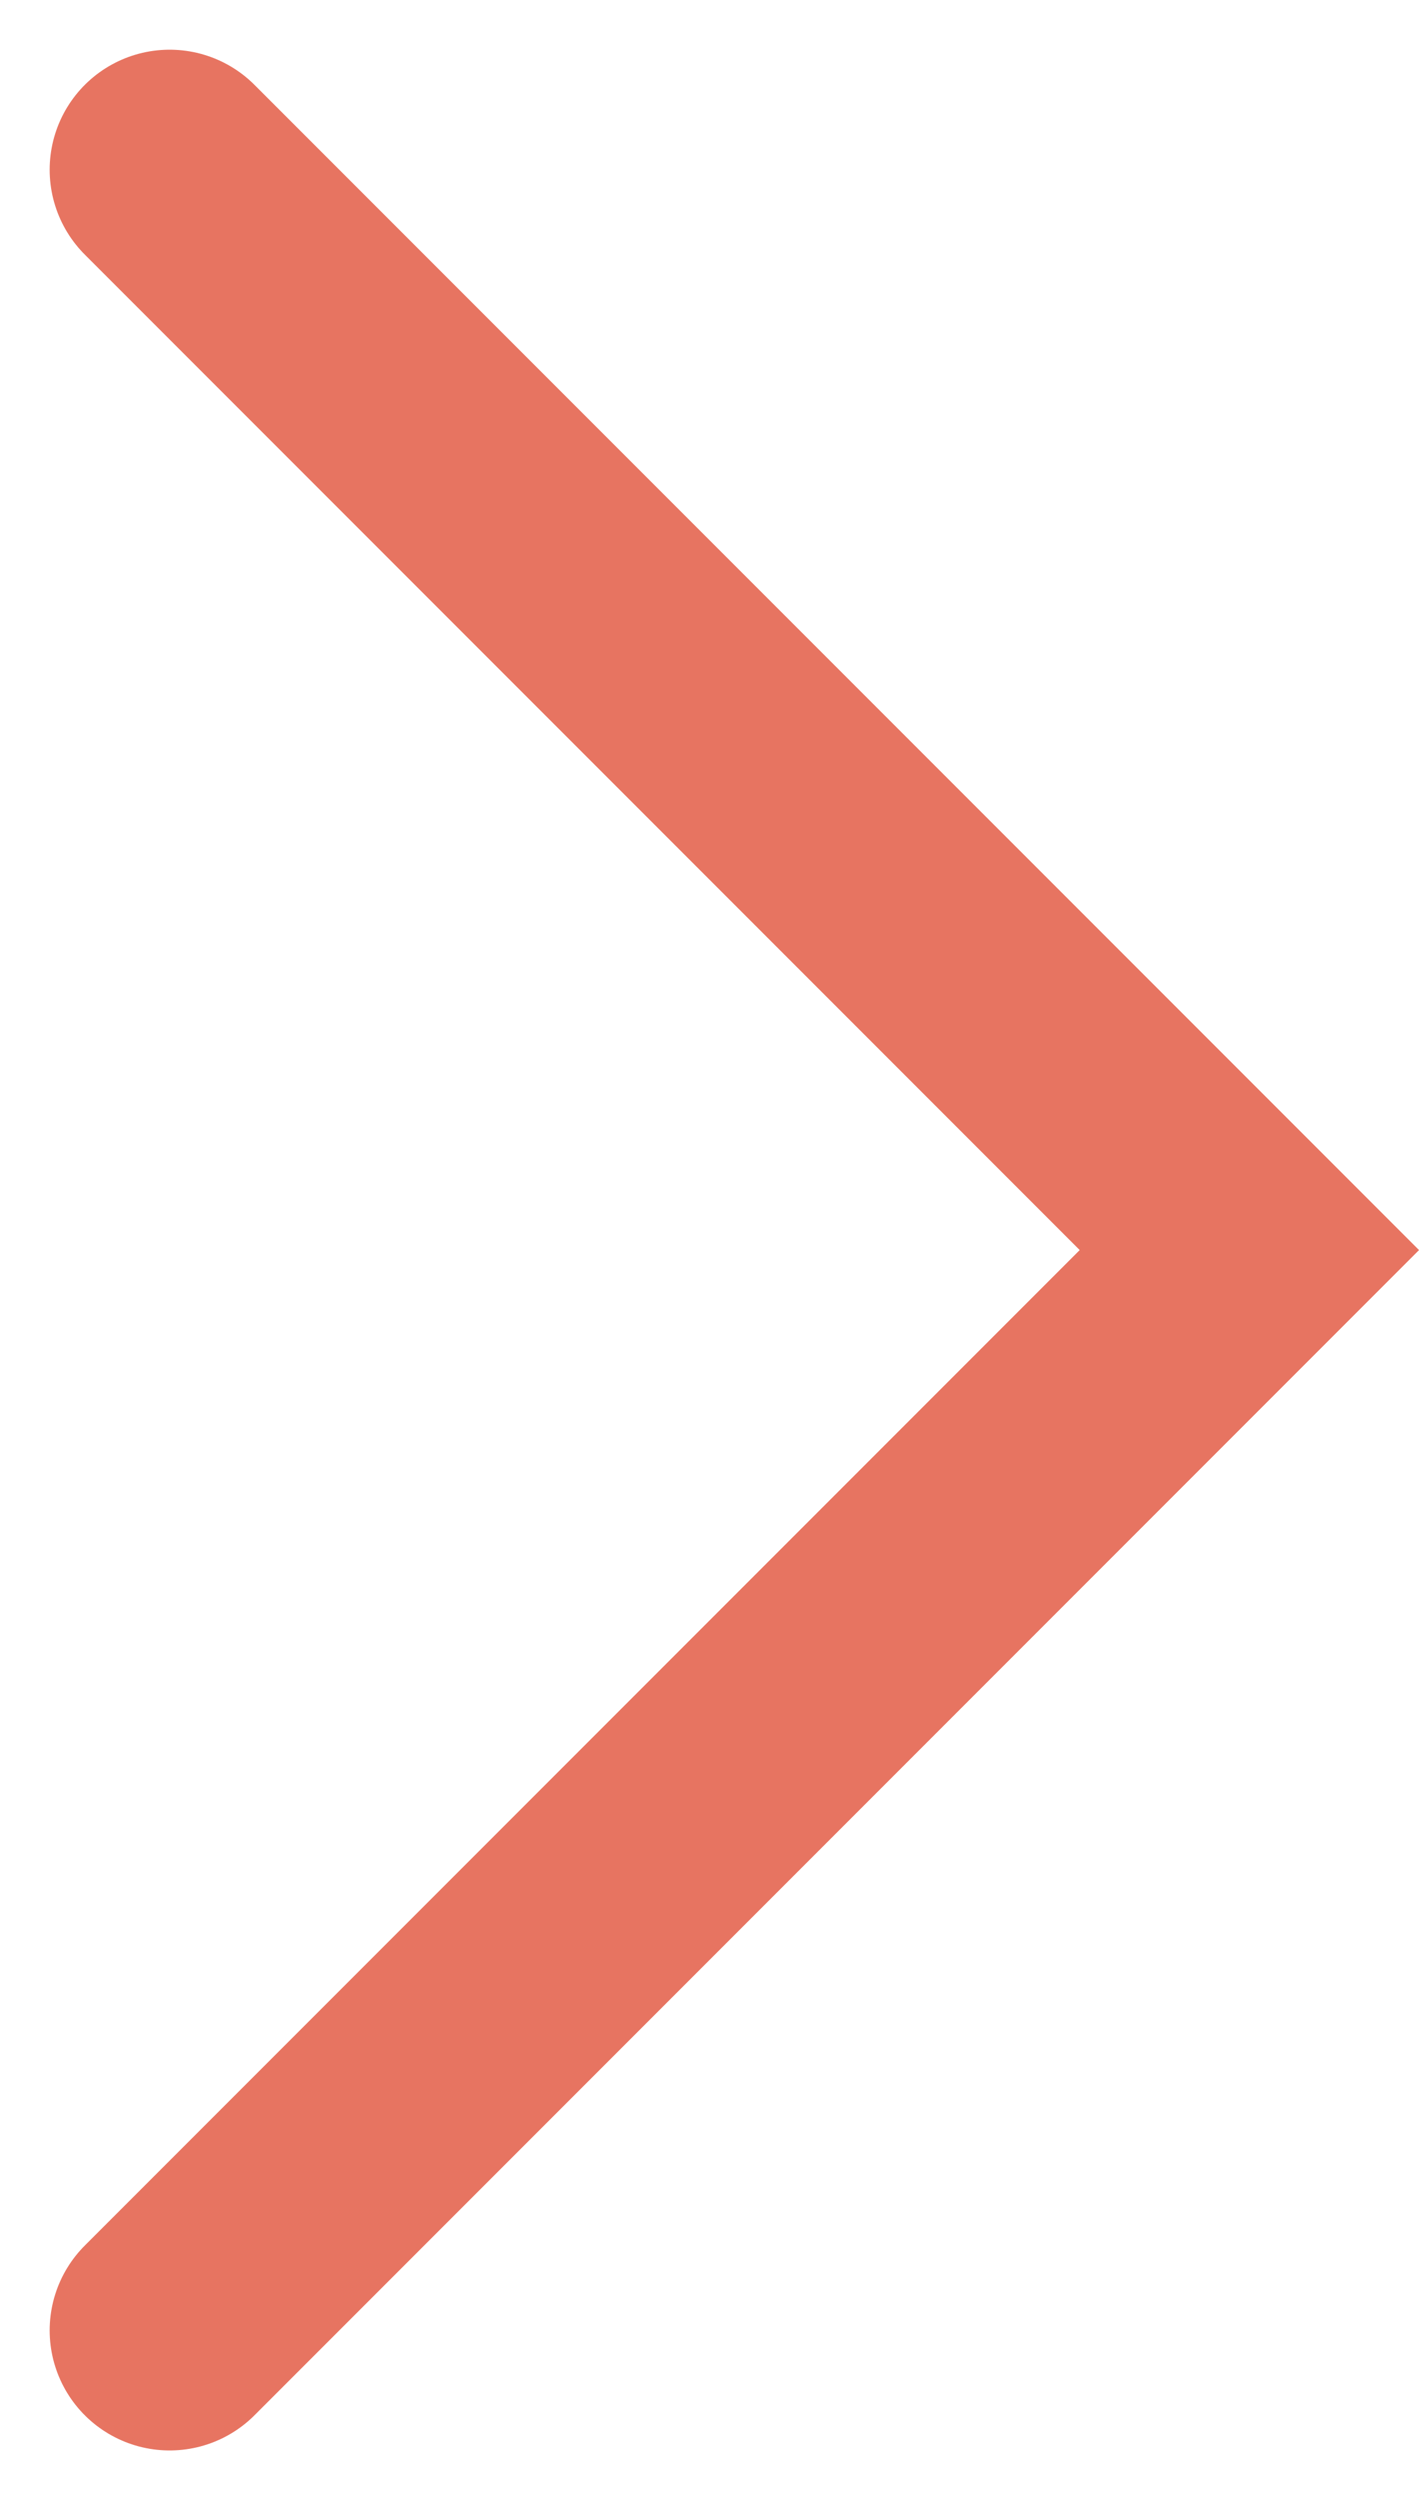 <svg xmlns="http://www.w3.org/2000/svg" width="11.828" height="20.829" viewBox="0 0 11.828 20.829">
  <path id="パス_46474" data-name="パス 46474" d="M1049.446,1215.283l9,9-9,9" transform="translate(-1048.032 -1213.869)" fill="none" stroke="#e77461" stroke-linecap="round" stroke-width="2"/>
</svg>

